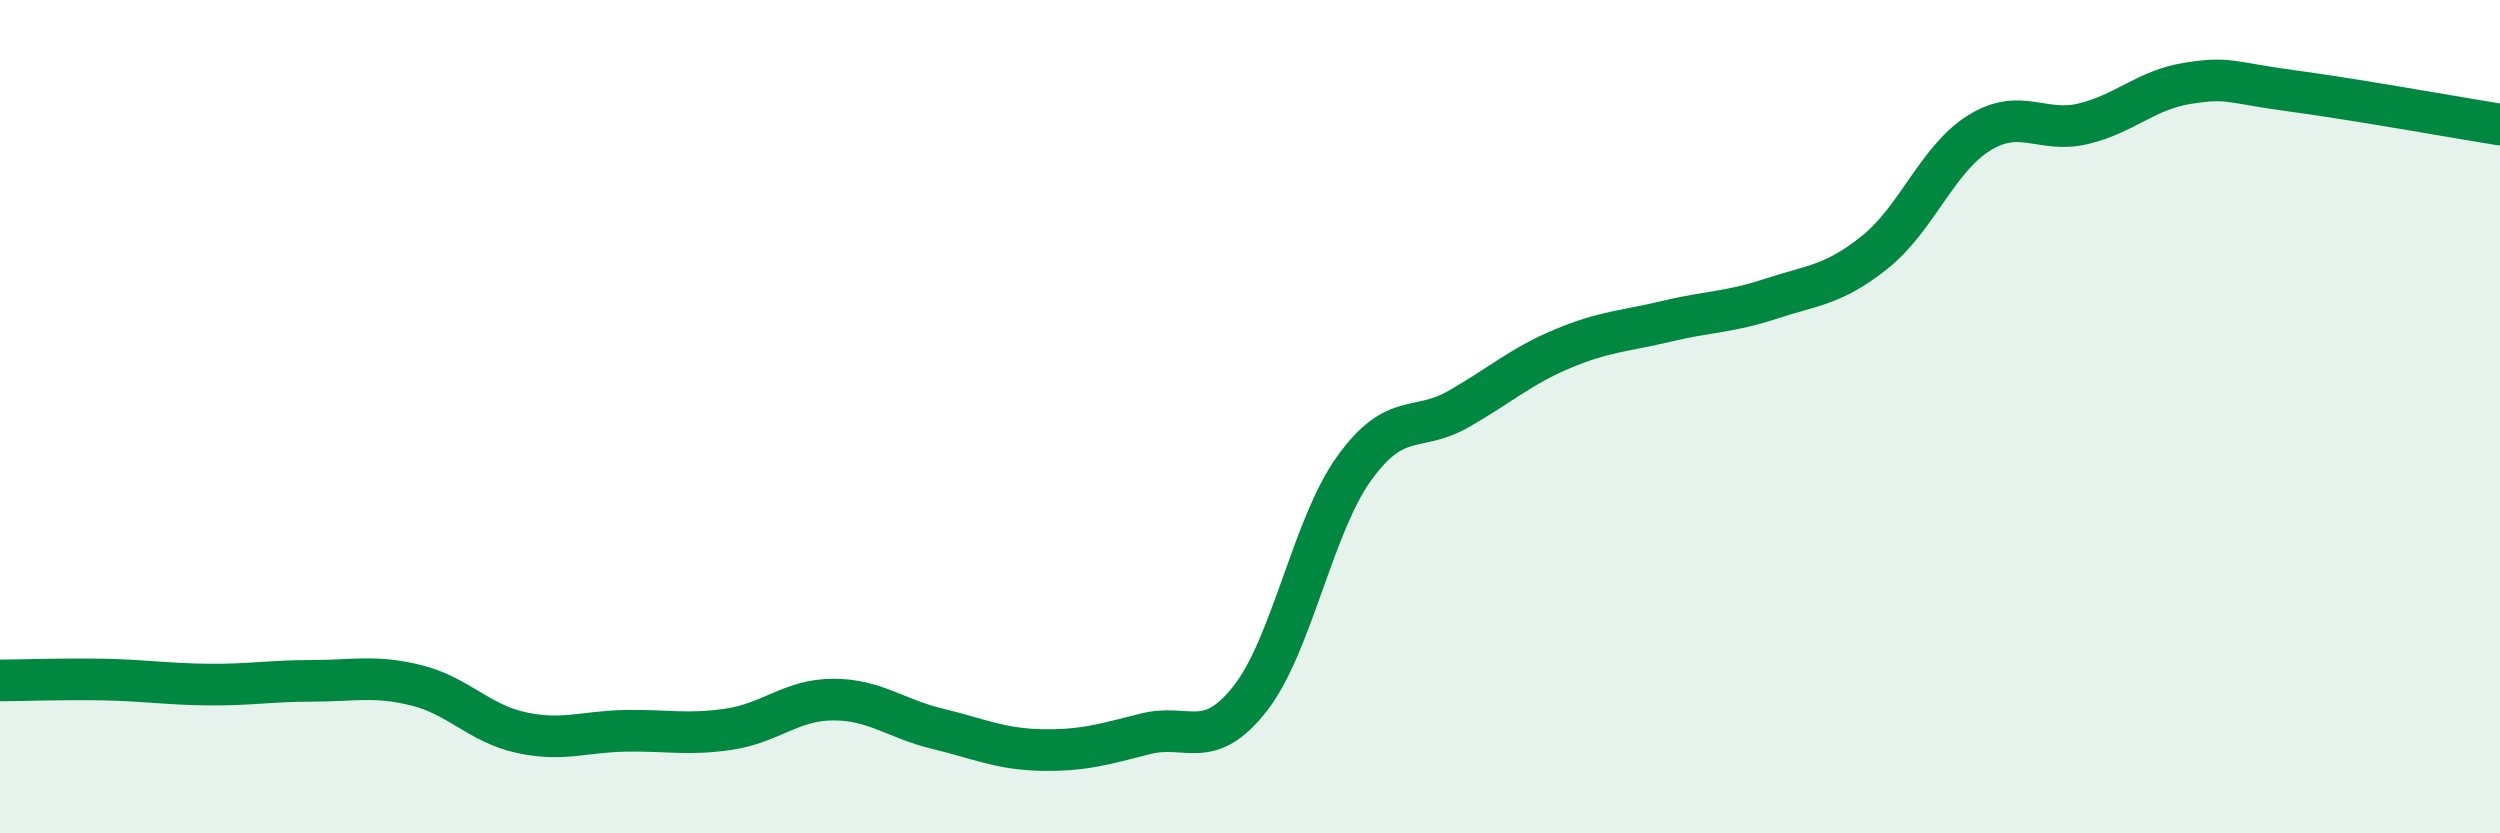 
    <svg width="60" height="20" viewBox="0 0 60 20" xmlns="http://www.w3.org/2000/svg">
      <path
        d="M 0,16.33 C 0.5,16.33 1.5,16.29 2.5,16.31 C 3.5,16.33 4,16.42 5,16.43 C 6,16.44 6.5,16.34 7.5,16.34 C 8.5,16.34 9,16.2 10,16.45 C 11,16.7 11.5,17.36 12.5,17.58 C 13.5,17.8 14,17.56 15,17.54 C 16,17.52 16.5,17.65 17.5,17.5 C 18.5,17.35 19,16.79 20,16.79 C 21,16.79 21.5,17.25 22.5,17.49 C 23.5,17.73 24,17.98 25,18 C 26,18.02 26.5,17.86 27.5,17.61 C 28.5,17.36 29,18.04 30,16.77 C 31,15.5 31.5,12.63 32.5,11.24 C 33.5,9.85 34,10.39 35,9.82 C 36,9.25 36.5,8.79 37.5,8.37 C 38.5,7.95 39,7.95 40,7.71 C 41,7.47 41.5,7.5 42.5,7.17 C 43.5,6.84 44,6.85 45,6.05 C 46,5.25 46.5,3.81 47.5,3.19 C 48.5,2.57 49,3.21 50,2.97 C 51,2.73 51.5,2.16 52.5,2 C 53.5,1.84 53.5,1.98 55,2.18 C 56.5,2.38 59,2.83 60,2.99L60 20L0 20Z"
        fill="#008740"
        opacity="0.1"
        stroke-linecap="round"
        stroke-linejoin="round"
      />
      <path
        d="M 0,16.33 C 0.5,16.33 1.5,16.29 2.5,16.31 C 3.5,16.33 4,16.42 5,16.43 C 6,16.44 6.5,16.34 7.5,16.34 C 8.5,16.34 9,16.2 10,16.45 C 11,16.7 11.5,17.36 12.5,17.58 C 13.5,17.8 14,17.56 15,17.54 C 16,17.52 16.5,17.65 17.5,17.5 C 18.5,17.35 19,16.79 20,16.79 C 21,16.79 21.5,17.25 22.5,17.49 C 23.5,17.73 24,17.98 25,18 C 26,18.02 26.5,17.86 27.5,17.61 C 28.5,17.36 29,18.04 30,16.77 C 31,15.5 31.5,12.63 32.5,11.24 C 33.5,9.85 34,10.39 35,9.82 C 36,9.25 36.5,8.79 37.5,8.37 C 38.5,7.95 39,7.95 40,7.71 C 41,7.47 41.5,7.5 42.5,7.17 C 43.5,6.84 44,6.85 45,6.05 C 46,5.25 46.5,3.81 47.5,3.19 C 48.5,2.57 49,3.21 50,2.97 C 51,2.73 51.5,2.16 52.5,2 C 53.5,1.84 53.5,1.98 55,2.18 C 56.5,2.38 59,2.83 60,2.99"
        stroke="#008740"
        stroke-width="1"
        fill="none"
        stroke-linecap="round"
        stroke-linejoin="round"
      />
    </svg>
  